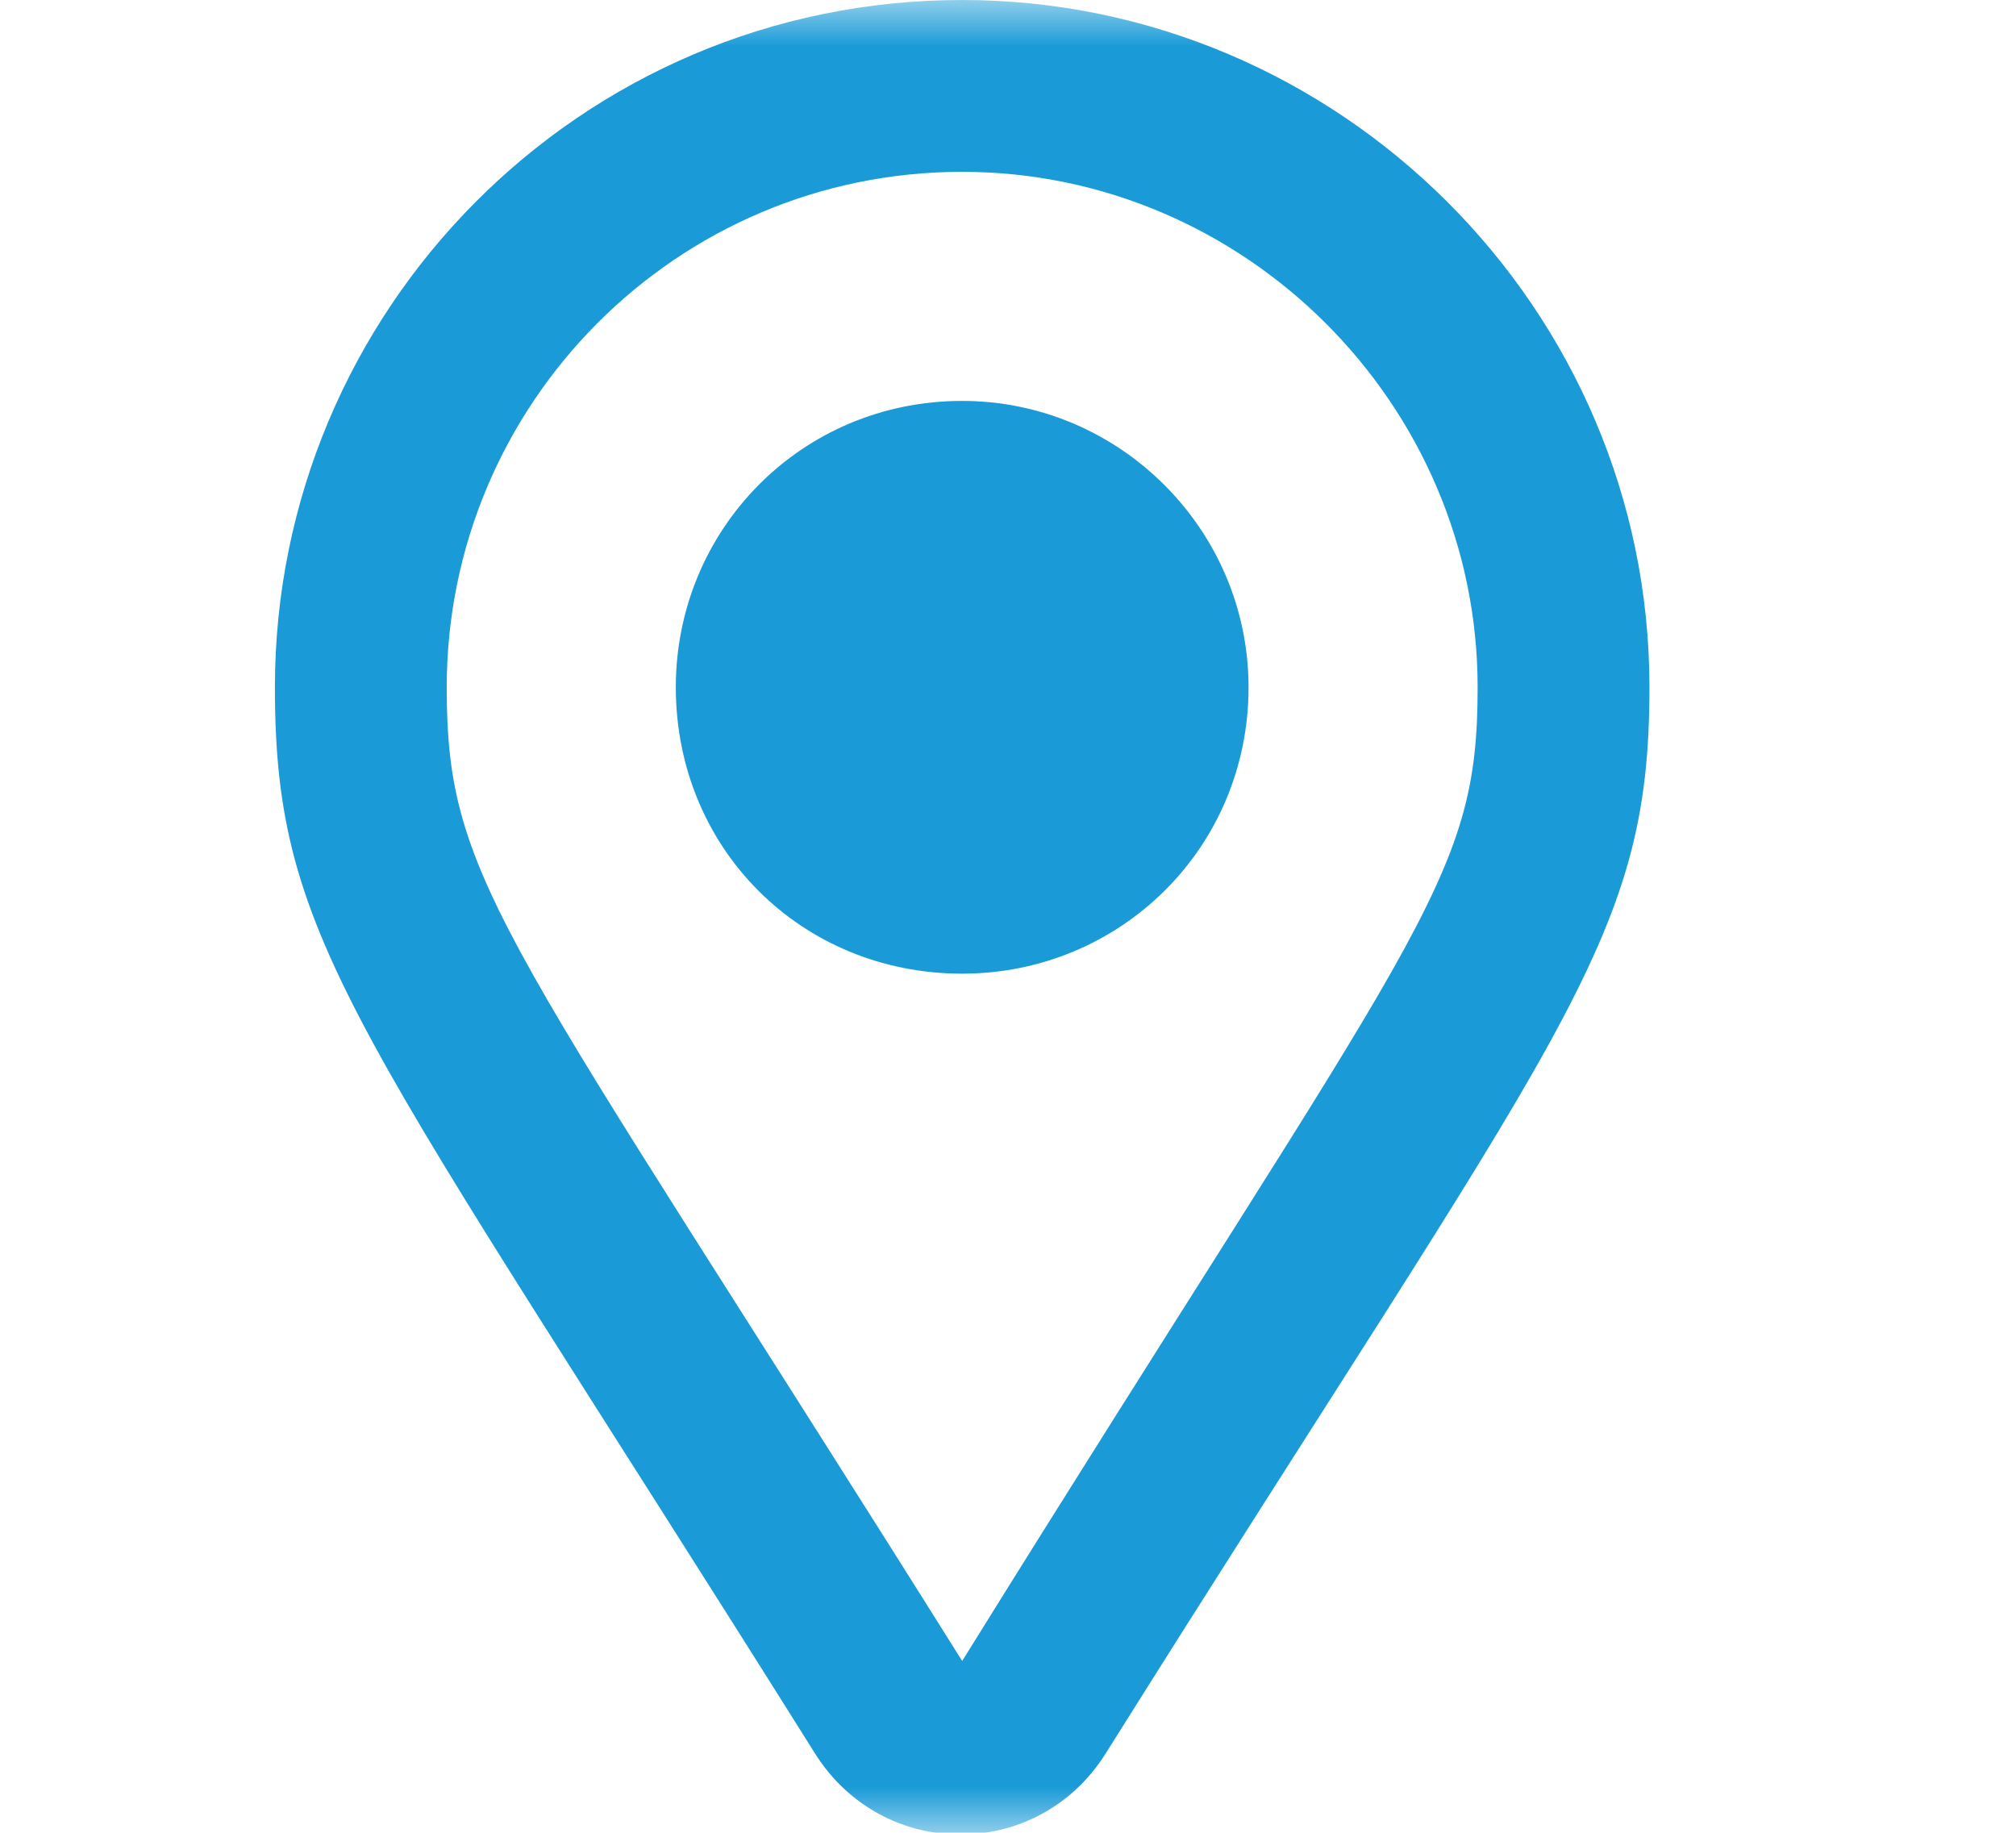 <svg width="22" height="20" viewBox="0 0 22 20" fill="none" xmlns="http://www.w3.org/2000/svg">
<mask id="mask0_28_682" style="mask-type:alpha" maskUnits="userSpaceOnUse" x="0" y="0" width="22" height="20">
<rect width="22" height="20" fill="#D9D9D9"/>
</mask>
<g mask="url(#mask0_28_682)">
<path d="M10.5 0C14.602 0 18 3.359 18 7.5C18 10.312 17.062 11.172 12.062 19.141C11.32 20.312 9.641 20.312 8.898 19.141C3.898 11.172 3 10.312 3 7.5C3 3.398 6.32 0 10.5 0ZM10.5 18.125C15.5 10.078 16.125 9.648 16.125 7.5C16.125 4.414 13.586 1.875 10.5 1.875C7.375 1.875 4.875 4.414 4.875 7.5C4.875 9.648 5.5 10.156 10.5 18.125ZM7.375 7.5C7.375 5.781 8.742 4.375 10.5 4.375C12.219 4.375 13.625 5.781 13.625 7.5C13.625 9.258 12.219 10.625 10.5 10.625C8.742 10.625 7.375 9.258 7.375 7.5Z" fill="#1A9BD7"/>
</g>
</svg>
